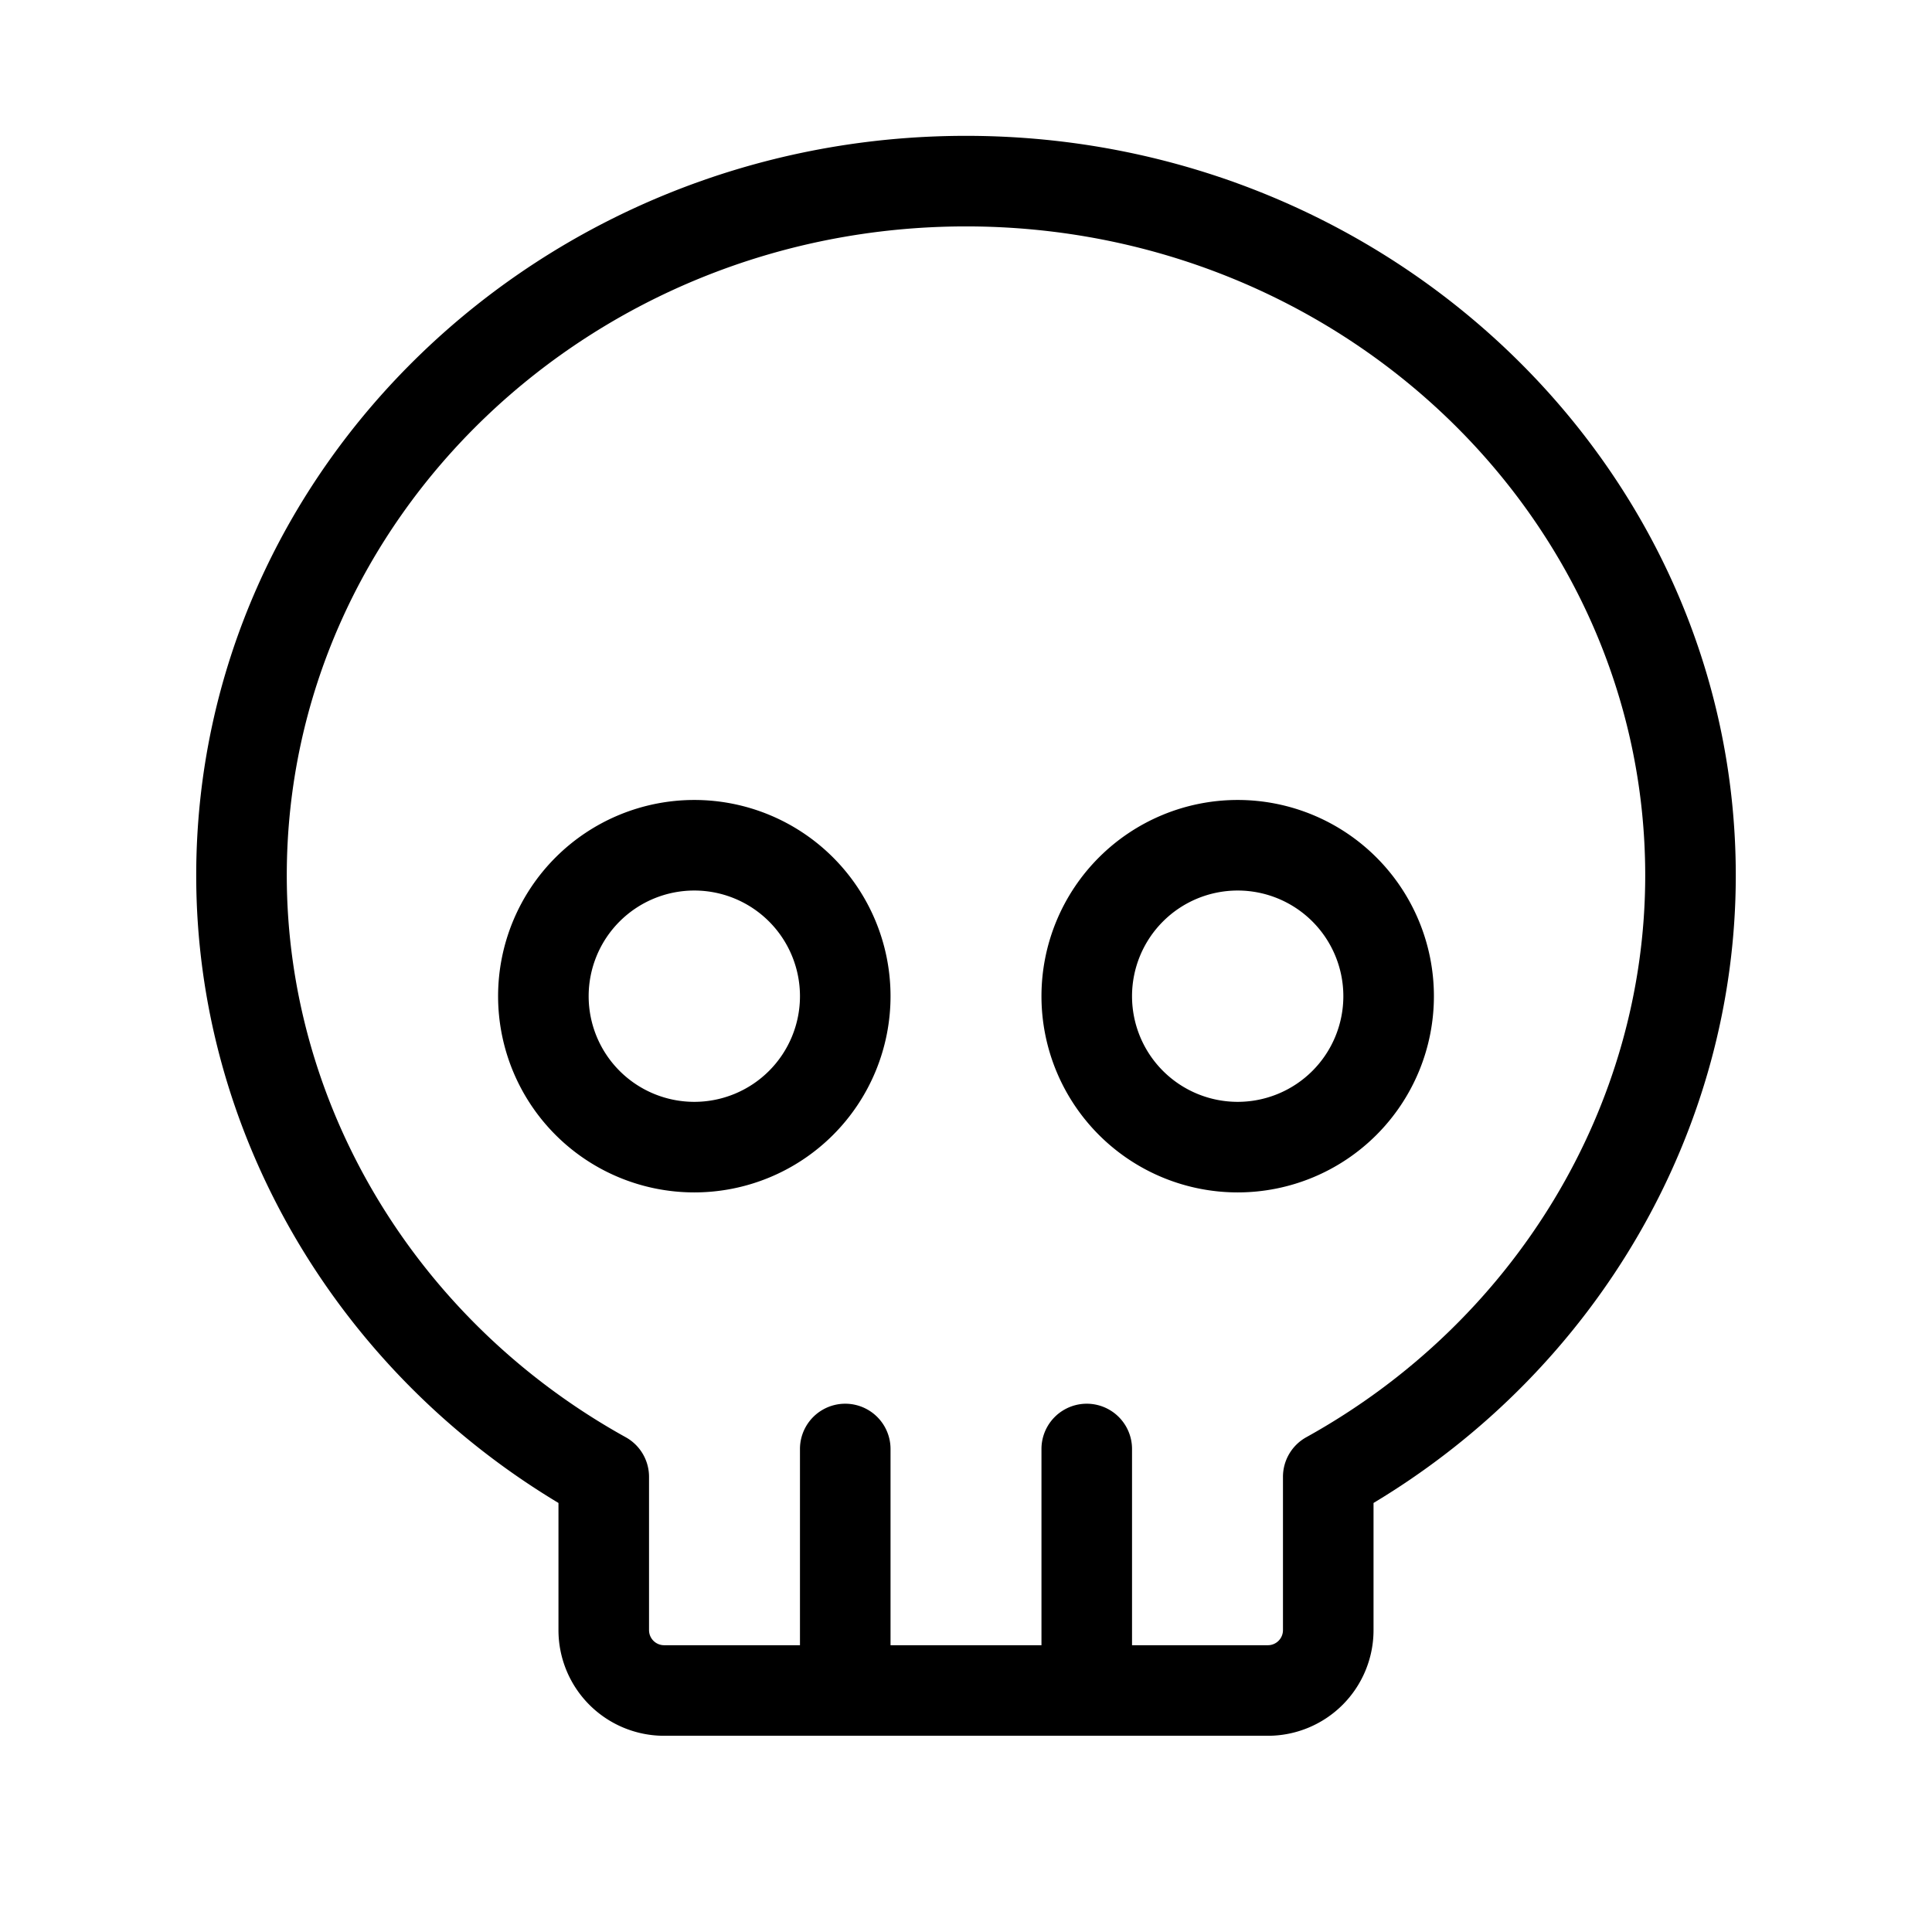 <svg xmlns="http://www.w3.org/2000/svg" viewBox="0 0 256 256" fill="currentColor"><path d="M92,106a26,26,0,1,0,26,26A26,26,0,0,0,92,106Zm0,40a14,14,0,1,1,14-14A14,14,0,0,1,92,146Zm72-40a26,26,0,1,0,26,26A26,26,0,0,0,164,106Zm0,40a14,14,0,1,1,14-14A14,14,0,0,1,164,146ZM128,18C71.76,18,26,62,26,116c0,33.77,18.3,65.31,48,83.15V216a14,14,0,0,0,14,14h80a14,14,0,0,0,14-14V199.15c29.7-17.84,48-49.38,48-83.15C230,62,184.24,18,128,18Zm45.09,172.44a6,6,0,0,0-3.09,5.25V216a2,2,0,0,1-2,2H150V192a6,6,0,0,0-12,0v26H118V192a6,6,0,0,0-12,0v26H88a2,2,0,0,1-2-2V195.69a6,6,0,0,0-3.09-5.25C55.21,175.09,38,146.56,38,116c0-47.42,40.37-86,90-86s90,38.58,90,86C218,146.56,200.79,175.09,173.09,190.44Z"/></svg>